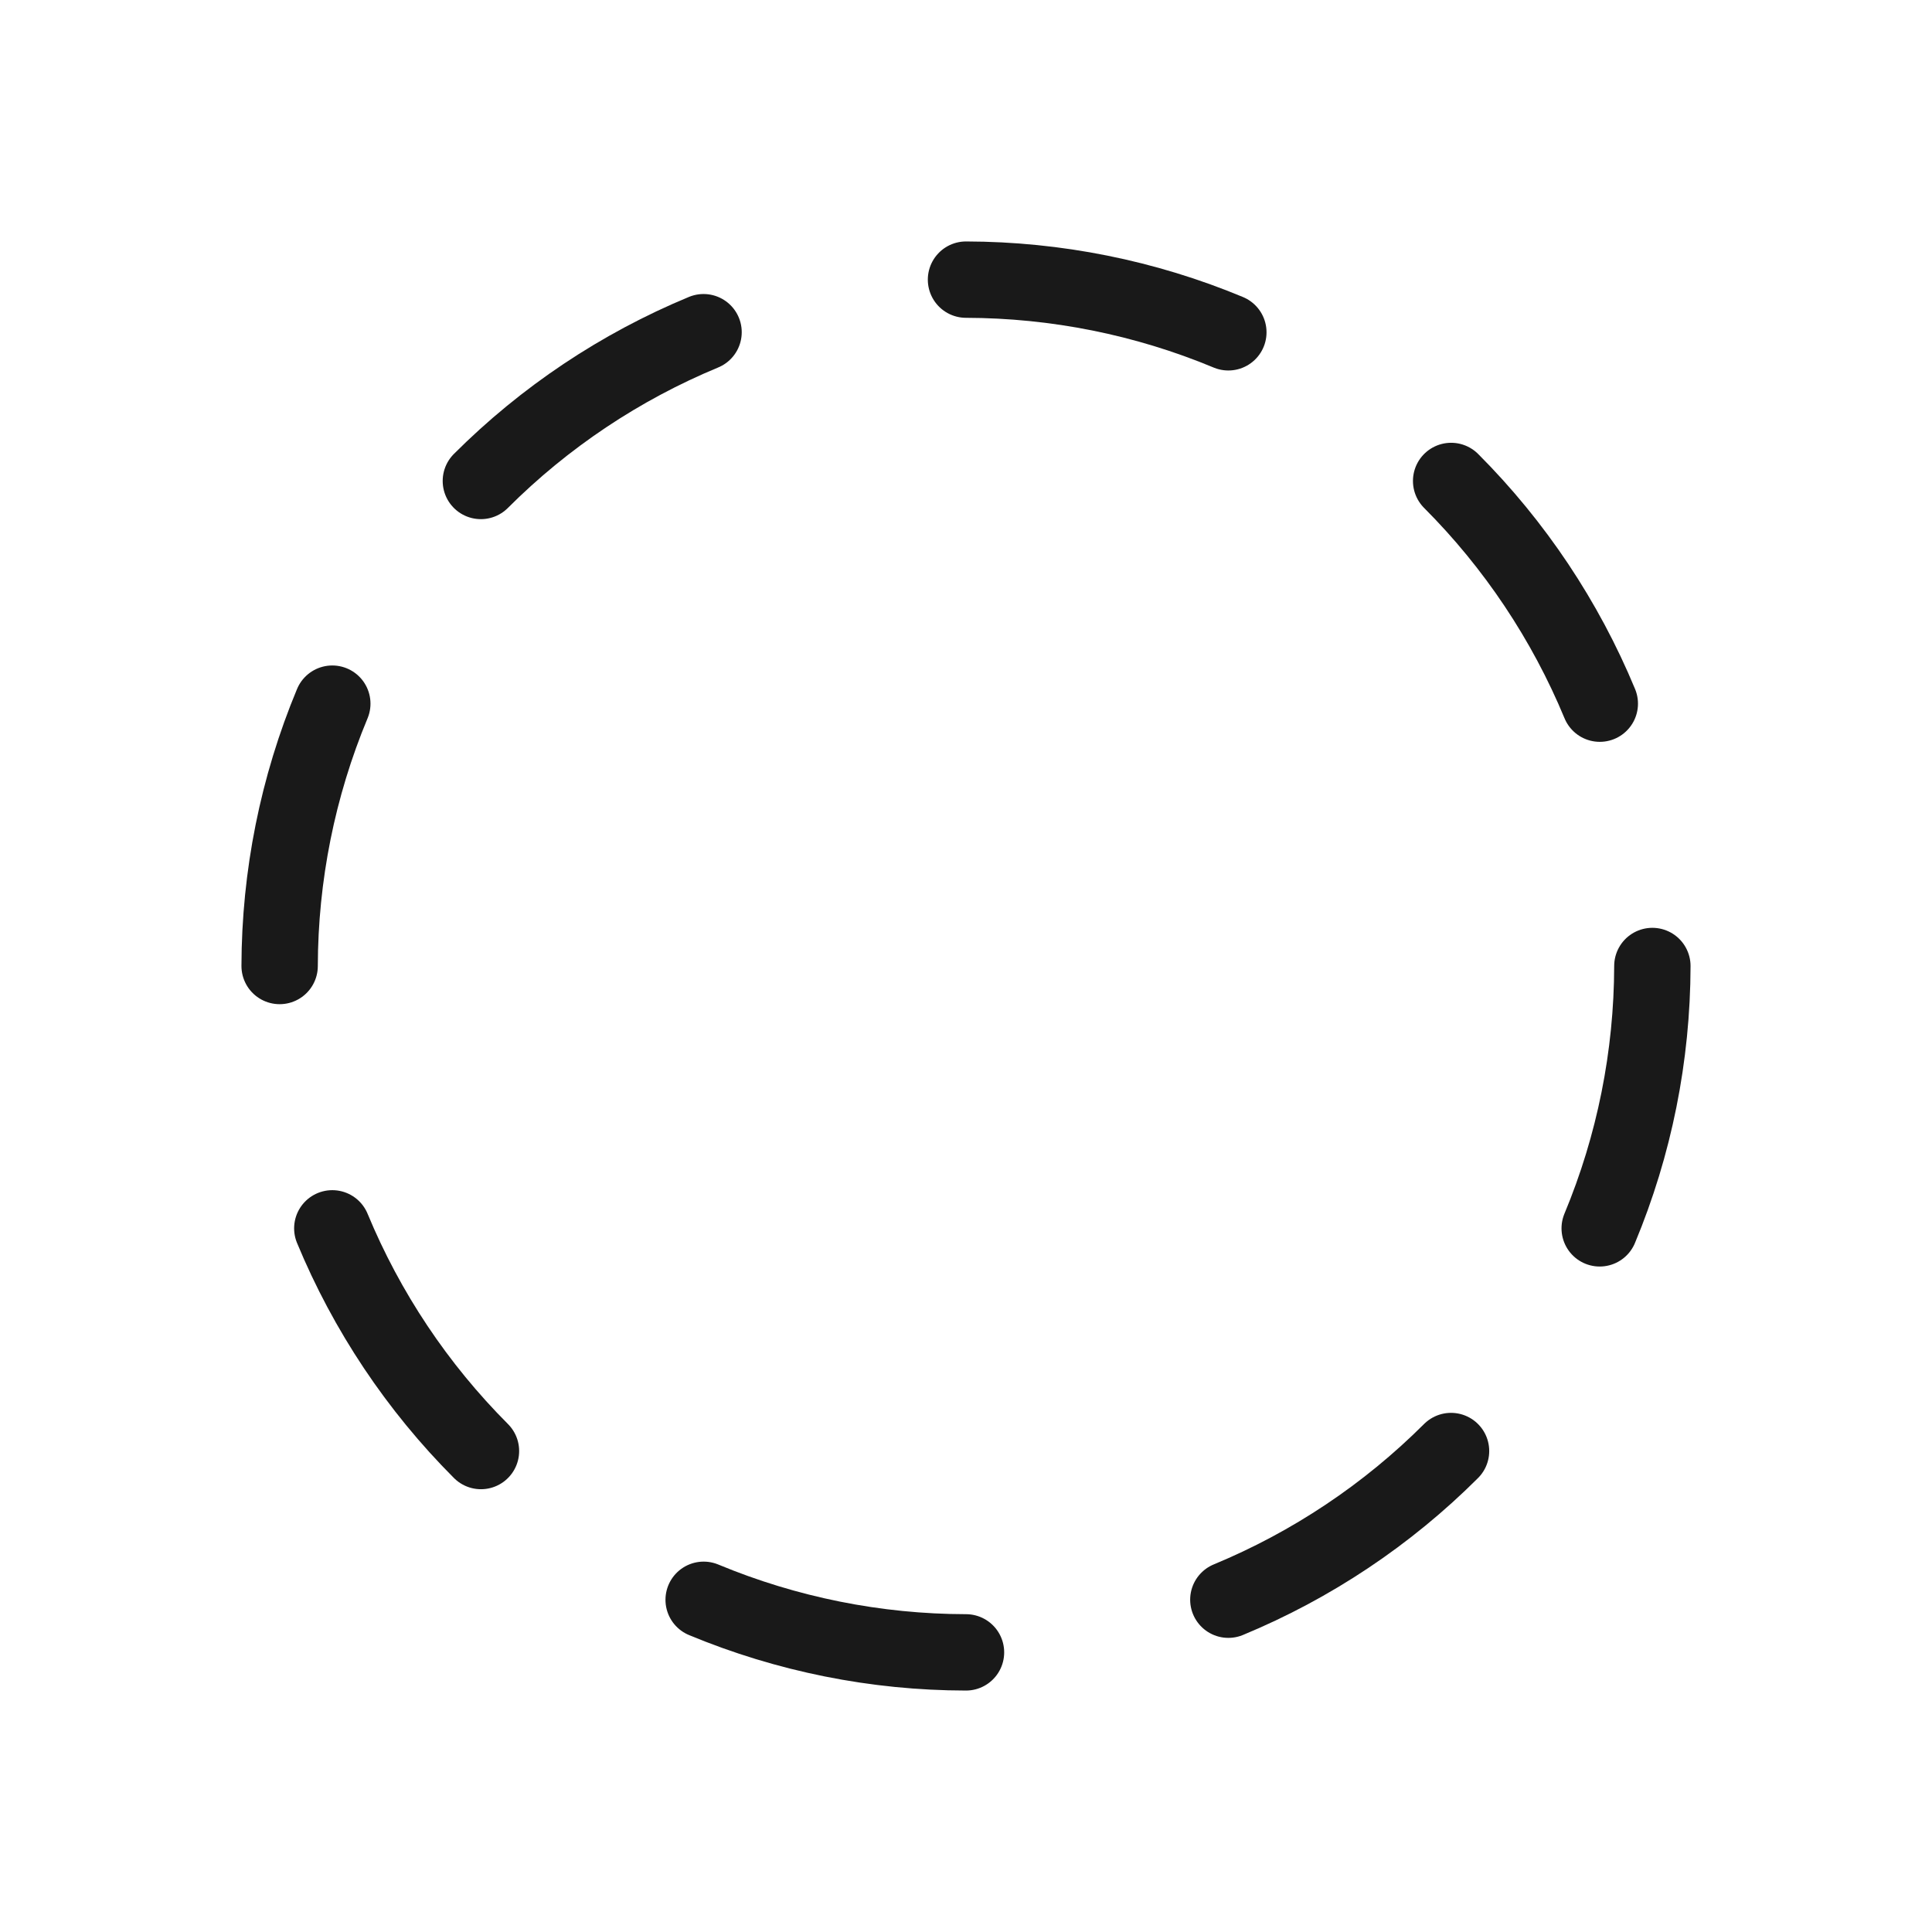 <svg width="19" height="19" viewBox="0 0 19 19" fill="none" xmlns="http://www.w3.org/2000/svg">
<g clip-path="url(#clip0_443_9365)">
<path d="M6.919 3.267C6.101 3.606 5.356 4.103 4.729 4.73" stroke="#191919" stroke-width="0.751" stroke-linecap="round" stroke-linejoin="round"/>
<path d="M3.268 6.92C2.927 7.738 2.752 8.615 2.75 9.5" stroke="#191919" stroke-width="0.751" stroke-linecap="round" stroke-linejoin="round"/>
<path d="M3.268 12.08C3.607 12.899 4.104 13.643 4.73 14.27" stroke="#191919" stroke-width="0.751" stroke-linecap="round" stroke-linejoin="round"/>
<path d="M6.92 15.733C7.738 16.073 8.614 16.249 9.5 16.25" stroke="#191919" stroke-width="0.751" stroke-linecap="round" stroke-linejoin="round"/>
<path d="M12.08 15.732C12.899 15.393 13.643 14.896 14.27 14.27" stroke="#191919" stroke-width="0.751" stroke-linecap="round" stroke-linejoin="round"/>
<path d="M15.732 12.08C16.073 11.262 16.248 10.386 16.25 9.5" stroke="#191919" stroke-width="0.751" stroke-linecap="round" stroke-linejoin="round"/>
<path d="M15.733 6.92C15.394 6.102 14.897 5.357 14.271 4.73" stroke="#191919" stroke-width="0.751" stroke-linecap="round" stroke-linejoin="round"/>
<path d="M12.08 3.268C11.262 2.927 10.386 2.752 9.5 2.75" stroke="#191919" stroke-width="0.751" stroke-linecap="round" stroke-linejoin="round"/>
</g>
<defs>
<clipPath id="clip0_443_9365">
<rect width="18" height="18" fill="white" transform="translate(0.5 0.5)"/>
</clipPath>
</defs>
</svg>
